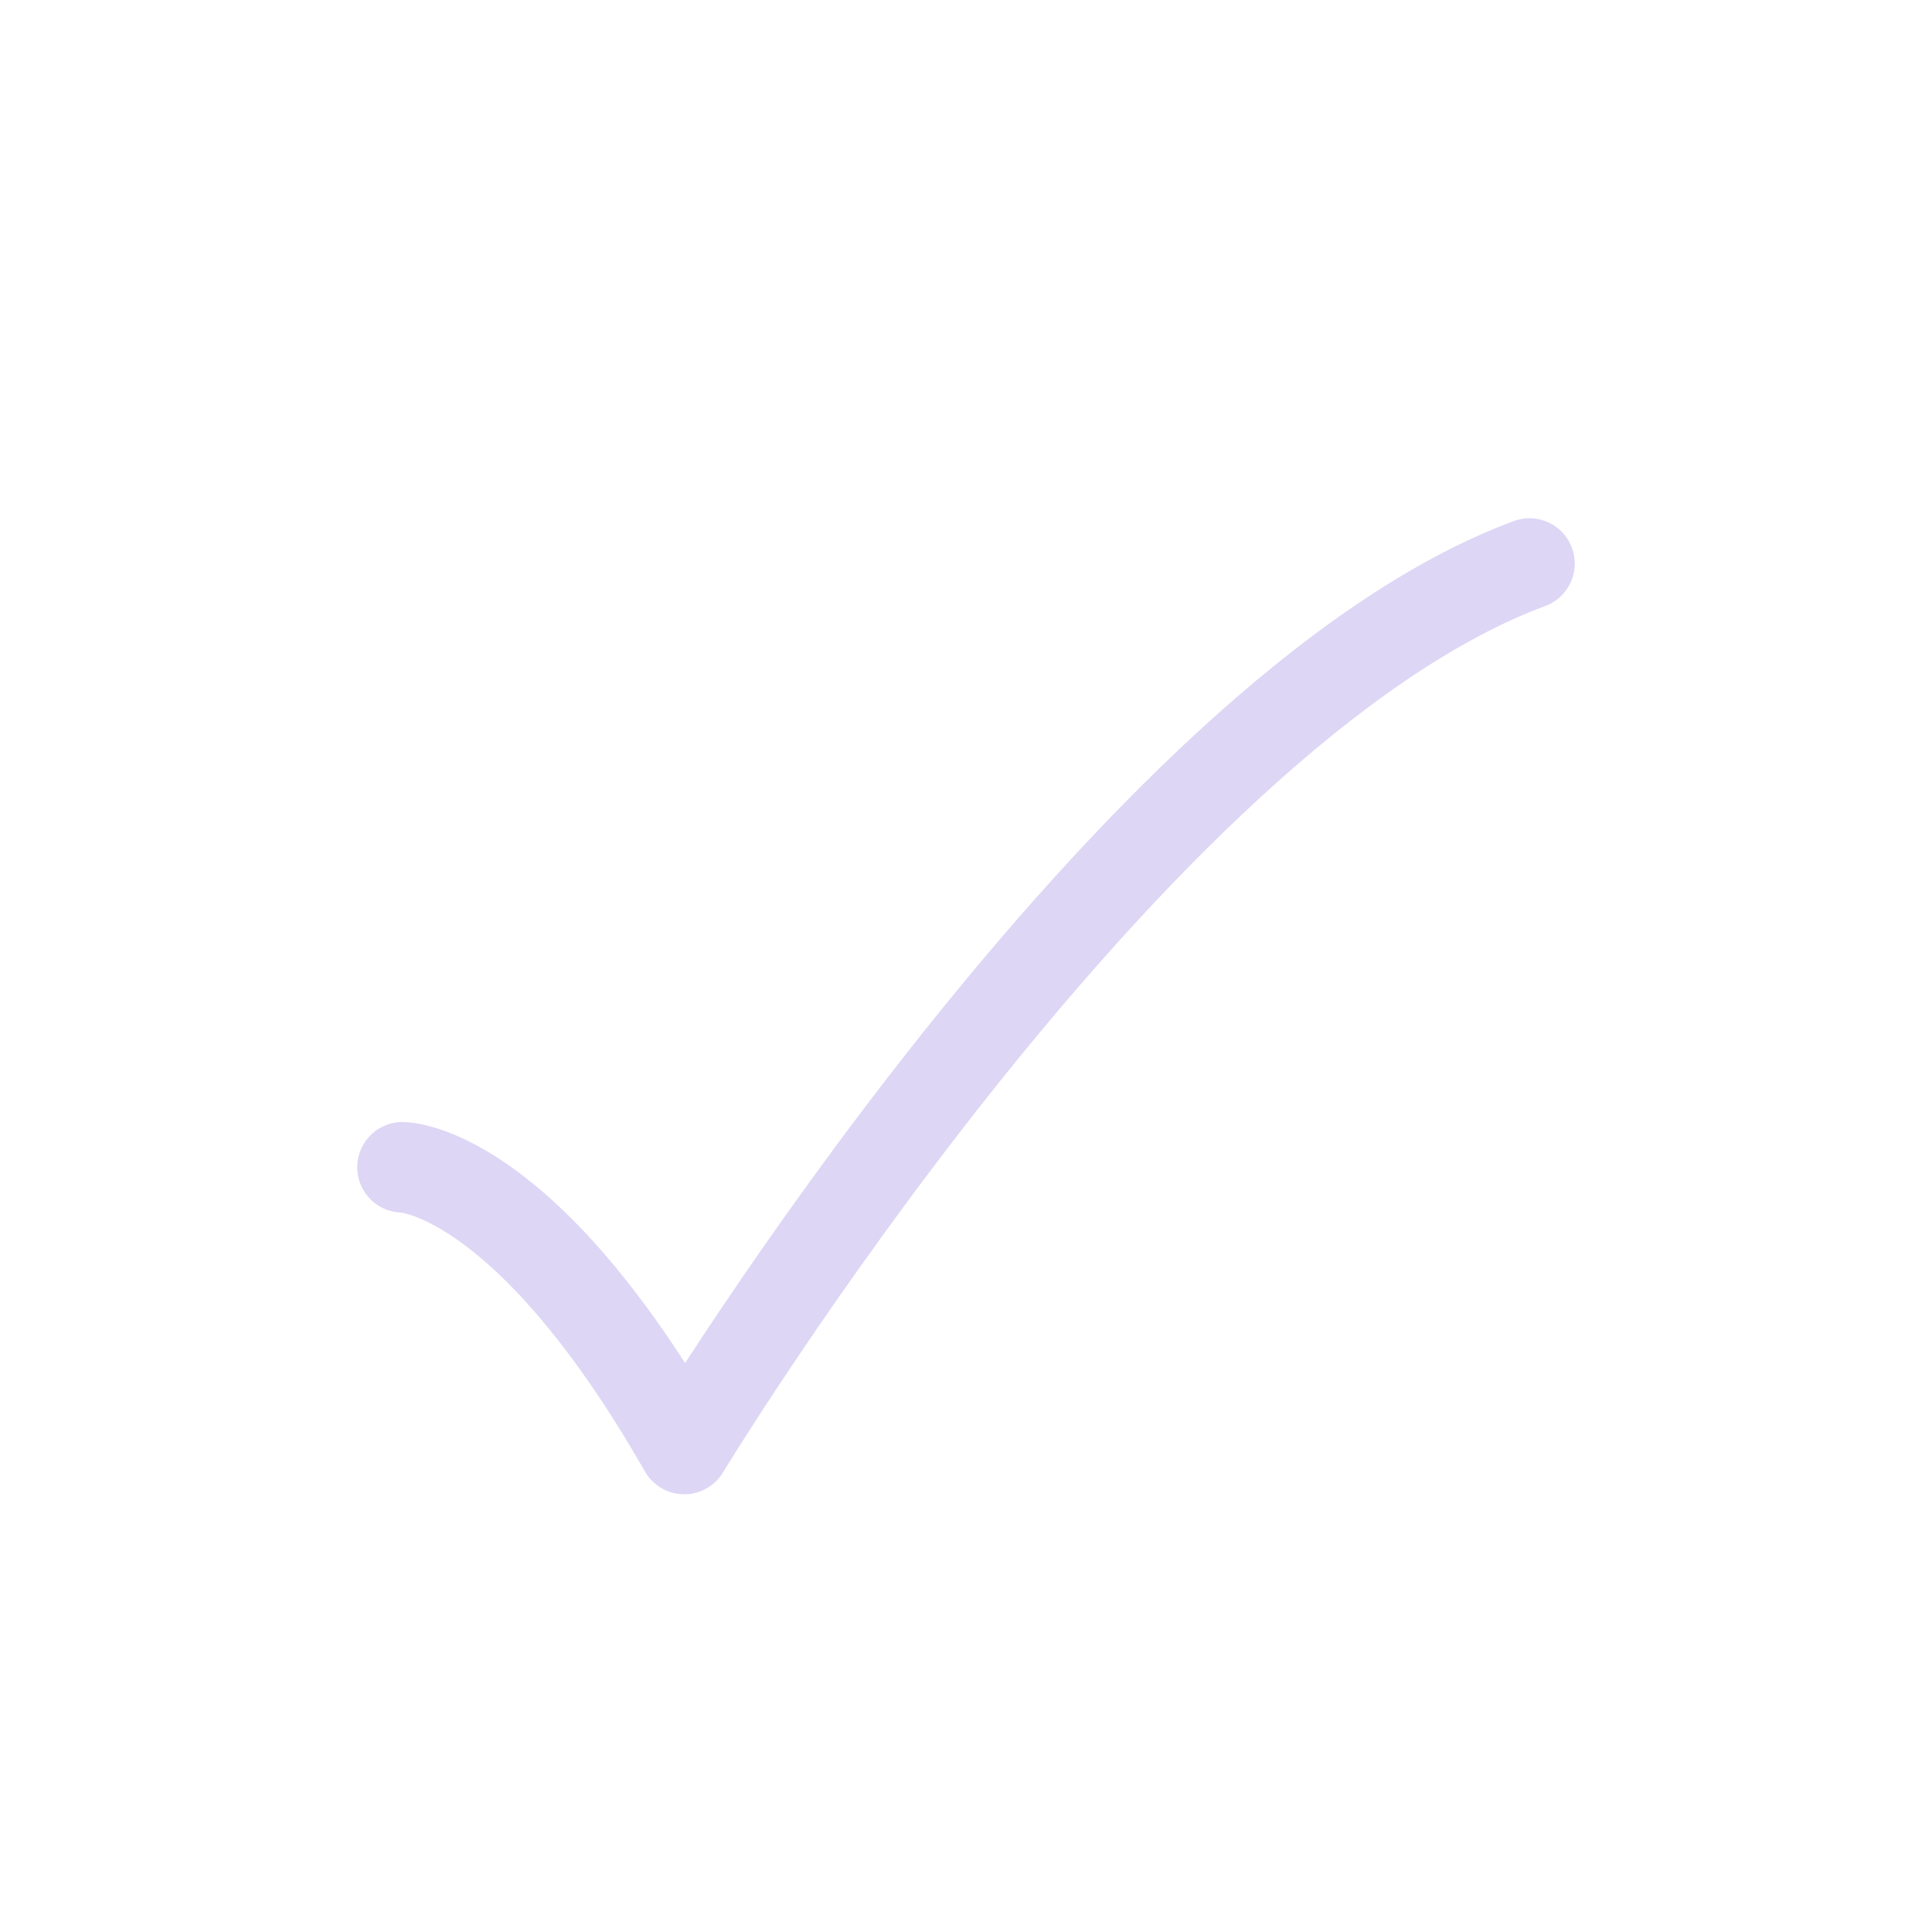 <svg width="32" height="32" viewBox="0 0 32 32" fill="none" xmlns="http://www.w3.org/2000/svg">
<path d="M6.667 19.334C6.667 19.334 8.667 19.334 11.333 24C11.333 24 18.745 11.778 25.333 9.334" stroke="#DDD6F5" stroke-width="1.5" stroke-linecap="round" stroke-linejoin="round"/>
</svg>

